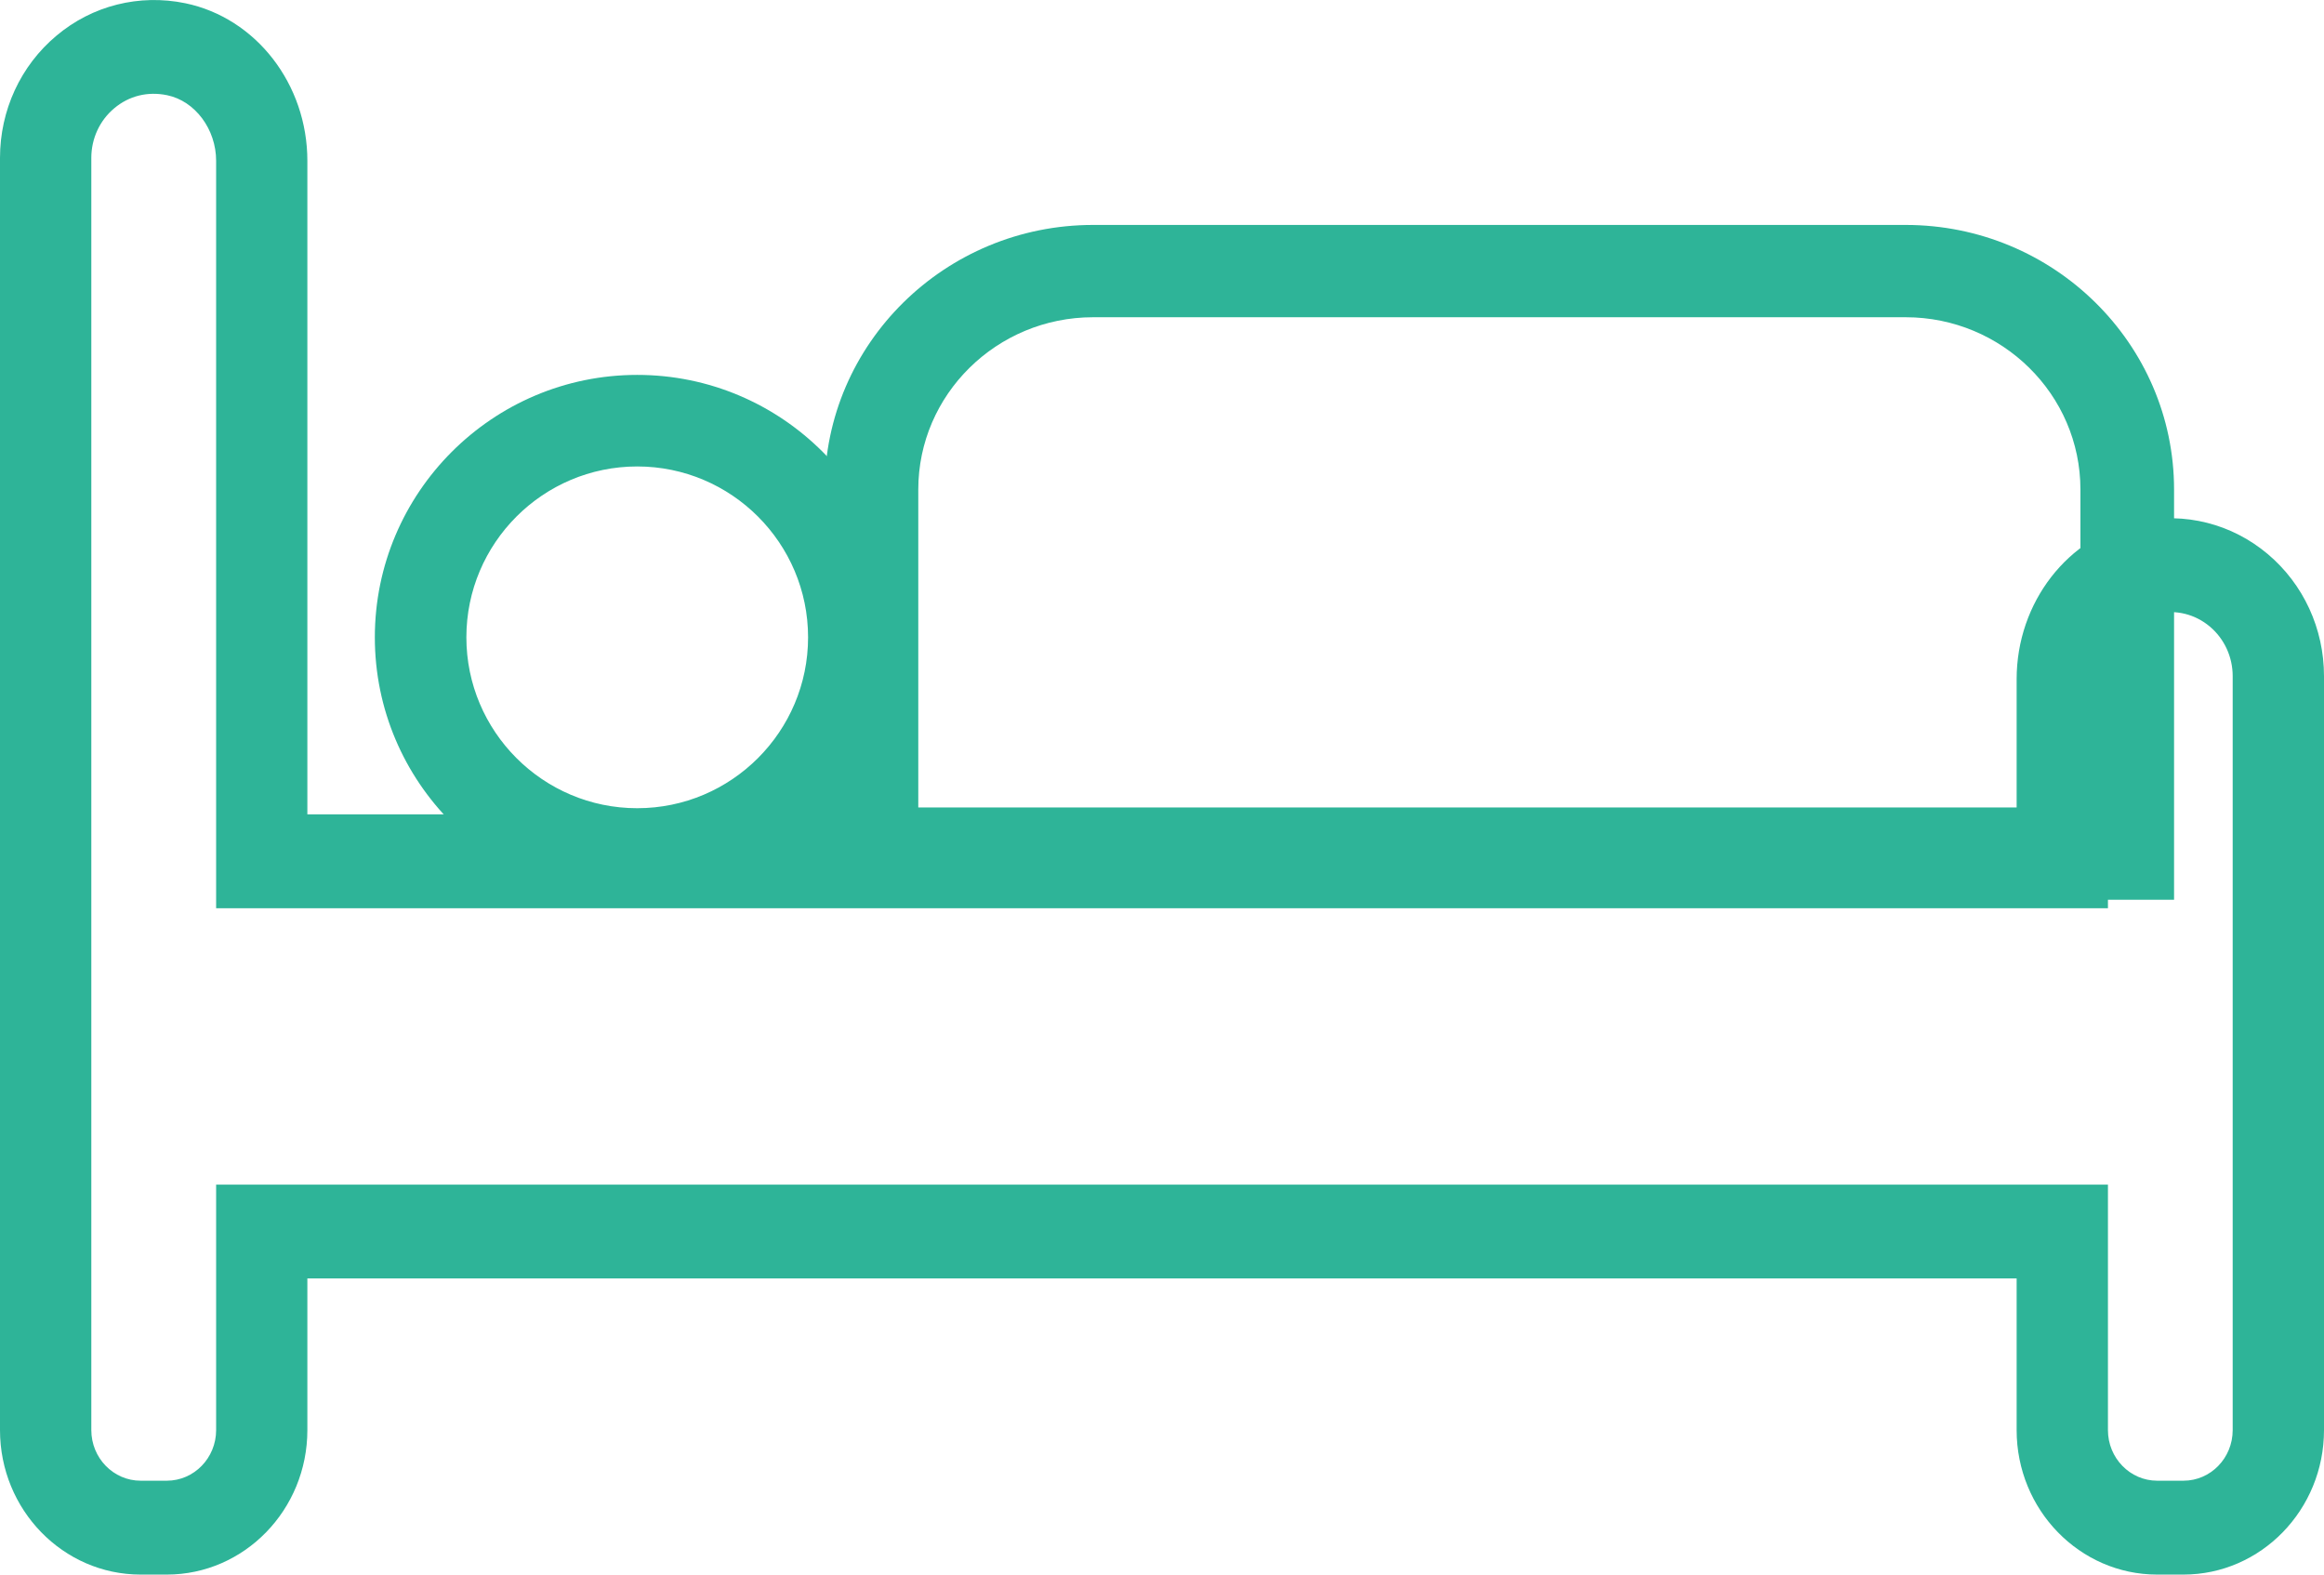 <svg width="31" height="21" viewBox="0 0 31 21" fill="none" xmlns="http://www.w3.org/2000/svg">
<g clip-path="url(#clip0_31_4467)">
<path fill-rule="evenodd" clip-rule="evenodd" d="M2.883 15.799H28.118V19.073C28.118 19.446 28.413 19.748 28.775 19.748H29.125C29.488 19.748 29.782 19.446 29.782 19.073V9.018C29.782 8.761 29.671 8.52 29.477 8.356C29.279 8.191 29.029 8.128 28.77 8.182C28.398 8.259 28.118 8.636 28.118 9.058V12.113H2.883V2.145C2.883 1.723 2.602 1.347 2.23 1.27C1.971 1.216 1.721 1.278 1.524 1.444C1.329 1.607 1.218 1.849 1.218 2.106V19.073C1.218 19.445 1.513 19.748 1.876 19.748H2.225C2.588 19.748 2.883 19.445 2.883 19.073V15.799ZM29.125 21H28.775C27.741 21 26.9 20.136 26.9 19.073V17.05H4.1V19.073C4.1 20.136 3.259 21 2.225 21H1.876C0.841 21 0 20.136 0 19.073V2.106C0 1.472 0.274 0.877 0.753 0.476C1.231 0.073 1.859 -0.083 2.471 0.043C3.416 0.239 4.1 1.123 4.1 2.145V10.861H26.9V9.058C26.9 8.035 27.585 7.151 28.529 6.955C29.142 6.827 29.769 6.985 30.248 7.388C30.726 7.79 31 8.384 31 9.018V19.073C31 20.136 30.159 21 29.125 21Z" fill="#2EB498"/>
<path fill-rule="evenodd" clip-rule="evenodd" d="M8.5 6.221C7.243 6.221 6.221 7.244 6.221 8.5C6.221 9.756 7.243 10.779 8.5 10.779C9.757 10.779 10.779 9.756 10.779 8.5C10.779 7.244 9.757 6.221 8.5 6.221ZM8.5 12C6.57 12 5 10.43 5 8.5C5 6.57 6.57 5 8.5 5C10.43 5 12 6.57 12 8.5C12 10.43 10.43 12 8.5 12Z" fill="#2EB498"/>
<path fill-rule="evenodd" clip-rule="evenodd" d="M12.249 10.769H27.751V6.529C27.751 5.262 26.705 4.231 25.42 4.231H14.581C13.295 4.231 12.249 5.262 12.249 6.529V10.769ZM29 12H11V6.529C11 4.583 12.606 3 14.581 3H25.42C27.394 3 29 4.583 29 6.529V12Z" fill="#2EB498"/>
</g>
<defs>
<clipPath id="clip0_31_4467">
<rect width="31" height="21" fill="white"/>
</clipPath>
</defs>
</svg>
